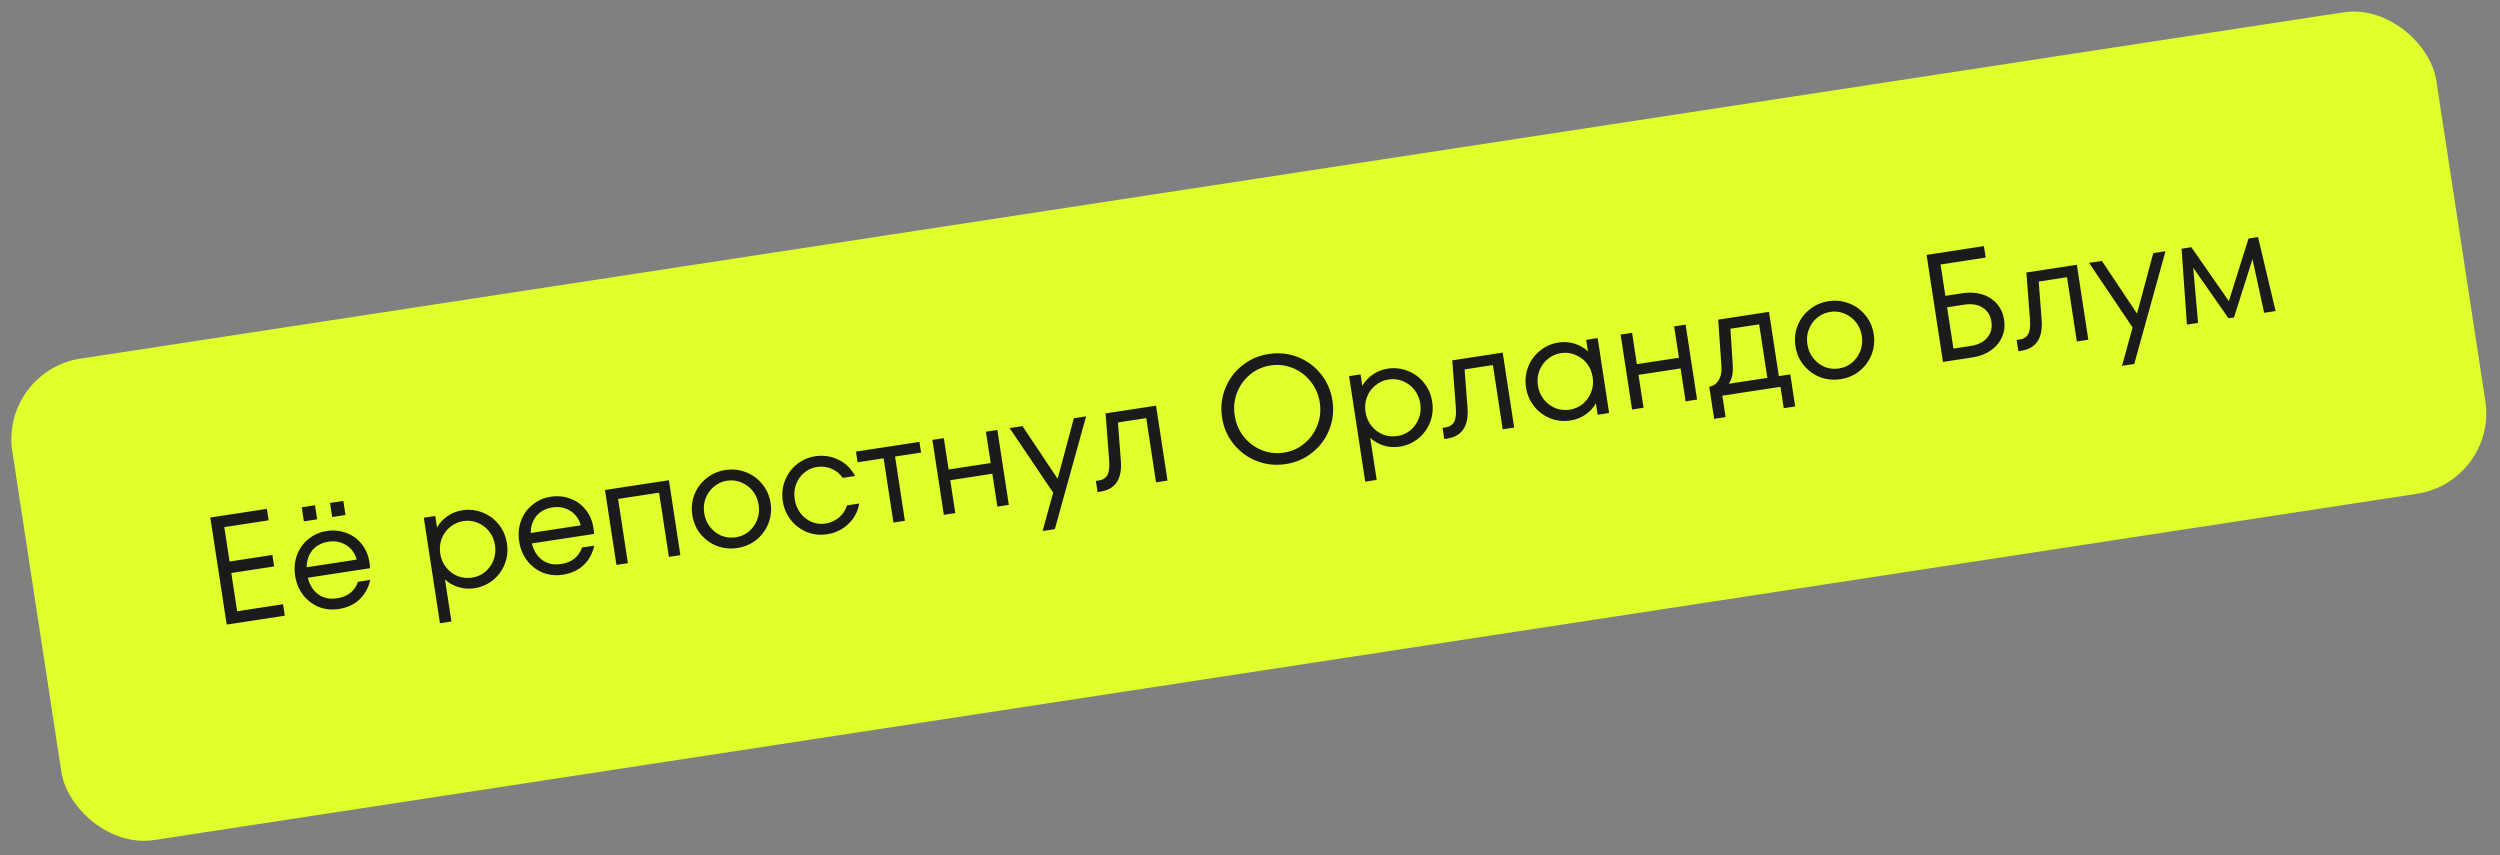 <?xml version="1.0" encoding="UTF-8"?> <svg xmlns="http://www.w3.org/2000/svg" width="307" height="105" viewBox="0 0 307 105" fill="none"><rect x="0" y="0" width="307" height="105" fill="#808080" stroke="none"/> <rect y="45.551" width="301.128" height="59.806" rx="10" transform="rotate(-8.7 0 45.551)" fill="#E1FF2D"></rect> <path d="M28.405 70.365L29.124 75.06L34.758 74.198L34.974 75.606L27.837 76.698L25.825 63.551L32.774 62.488L32.99 63.897L27.543 64.73L28.19 68.956L33.449 68.151L33.664 69.56L28.405 70.365ZM40.13 65.207C40.969 65.078 41.762 65.156 42.51 65.438C43.269 65.707 43.902 66.161 44.41 66.8C44.916 67.428 45.237 68.186 45.373 69.075C45.419 69.376 45.442 69.609 45.442 69.776L37.798 70.945C38.026 71.846 38.457 72.53 39.092 72.996C39.738 73.448 40.505 73.606 41.394 73.47C42.697 73.271 43.554 72.595 43.967 71.443L45.47 71.213C45.238 72.21 44.791 73.015 44.129 73.629C43.467 74.243 42.622 74.628 41.596 74.785C40.732 74.917 39.911 74.832 39.134 74.528C38.368 74.209 37.729 73.717 37.217 73.052C36.705 72.388 36.38 71.604 36.242 70.703C36.105 69.801 36.18 68.957 36.47 68.169C36.759 67.382 37.223 66.728 37.861 66.207C38.51 65.672 39.266 65.339 40.13 65.207ZM40.331 66.521C39.505 66.648 38.852 66.991 38.374 67.551C37.909 68.109 37.67 68.812 37.659 69.66L43.8 68.72C43.59 67.932 43.16 67.338 42.509 66.938C41.871 66.536 41.145 66.397 40.331 66.521ZM38.949 63.773L37.315 64.023L37.051 62.295L38.685 62.045L38.949 63.773ZM42.424 63.241L40.79 63.491L40.525 61.763L42.159 61.513L42.424 63.241ZM56.803 62.655C57.642 62.527 58.457 62.62 59.248 62.934C60.038 63.237 60.702 63.724 61.241 64.398C61.778 65.059 62.114 65.834 62.25 66.723C62.386 67.612 62.298 68.459 61.985 69.262C61.67 70.054 61.183 70.718 60.522 71.255C59.858 71.779 59.108 72.105 58.269 72.234C57.58 72.339 56.919 72.293 56.287 72.095C55.654 71.897 55.107 71.584 54.644 71.155L55.434 76.32L54.026 76.535L52.042 63.576L53.451 63.36L53.667 64.769C53.98 64.221 54.409 63.758 54.953 63.38C55.498 63.002 56.114 62.761 56.803 62.655ZM57.974 70.933C58.587 70.84 59.121 70.604 59.576 70.227C60.042 69.835 60.384 69.353 60.604 68.782C60.824 68.21 60.885 67.598 60.785 66.947C60.685 66.296 60.445 65.731 60.064 65.251C59.683 64.771 59.213 64.42 58.654 64.198C58.105 63.962 57.524 63.89 56.91 63.984C56.297 64.078 55.751 64.322 55.273 64.715C54.806 65.094 54.462 65.57 54.242 66.142C54.022 66.714 53.962 67.325 54.061 67.976C54.161 68.627 54.401 69.193 54.782 69.673C55.163 70.153 55.634 70.51 56.196 70.744C56.767 70.964 57.36 71.027 57.974 70.933ZM67.641 60.997C68.48 60.868 69.274 60.945 70.022 61.228C70.781 61.496 71.414 61.951 71.922 62.59C72.428 63.218 72.749 63.976 72.885 64.865C72.931 65.165 72.954 65.399 72.954 65.566L65.31 66.735C65.537 67.636 65.969 68.32 66.604 68.786C67.25 69.238 68.017 69.396 68.906 69.26C70.208 69.061 71.066 68.385 71.479 67.233L72.981 67.003C72.75 67.999 72.303 68.805 71.641 69.419C70.978 70.032 70.134 70.418 69.107 70.575C68.243 70.707 67.423 70.621 66.646 70.317C65.88 69.999 65.241 69.507 64.729 68.843C64.217 68.178 63.892 67.394 63.754 66.493C63.616 65.591 63.692 64.747 63.982 63.959C64.271 63.172 64.735 62.518 65.373 61.997C66.021 61.462 66.778 61.129 67.641 60.997ZM67.843 62.311C67.016 62.438 66.364 62.781 65.886 63.341C65.42 63.899 65.182 64.602 65.171 65.45L71.312 64.51C71.102 63.722 70.671 63.128 70.021 62.728C69.383 62.325 68.657 62.187 67.843 62.311ZM77.107 69.159L75.699 69.374L74.29 60.171L82.141 58.97L83.549 68.173L82.141 68.388L80.933 60.5L75.9 61.27L77.107 69.159ZM90.552 67.293C89.676 67.427 88.837 67.344 88.035 67.044C87.243 66.73 86.573 66.243 86.024 65.584C85.485 64.91 85.148 64.129 85.012 63.24C84.876 62.351 84.965 61.511 85.279 60.719C85.605 59.914 86.099 59.248 86.762 58.724C87.435 58.185 88.21 57.849 89.087 57.715C89.963 57.581 90.797 57.671 91.588 57.986C92.391 58.286 93.061 58.773 93.6 59.446C94.149 60.105 94.492 60.879 94.628 61.768C94.764 62.657 94.669 63.505 94.344 64.311C94.029 65.102 93.535 65.767 92.862 66.306C92.199 66.83 91.429 67.159 90.552 67.293ZM90.351 65.979C90.965 65.885 91.499 65.649 91.954 65.272C92.419 64.88 92.762 64.399 92.982 63.827C93.202 63.255 93.262 62.644 93.163 61.992C93.063 61.341 92.823 60.776 92.442 60.296C92.061 59.816 91.591 59.465 91.031 59.243C90.483 59.007 89.901 58.936 89.288 59.03C88.674 59.123 88.135 59.366 87.669 59.758C87.215 60.135 86.877 60.609 86.657 61.181C86.437 61.753 86.377 62.365 86.477 63.016C86.576 63.667 86.817 64.232 87.198 64.712C87.579 65.192 88.043 65.55 88.592 65.787C89.151 66.008 89.738 66.073 90.351 65.979ZM101.573 65.607C100.722 65.737 99.901 65.651 99.112 65.349C98.333 65.033 97.675 64.544 97.139 63.883C96.6 63.209 96.262 62.428 96.126 61.539C95.99 60.65 96.08 59.81 96.394 59.019C96.707 58.215 97.188 57.551 97.839 57.029C98.5 56.492 99.256 56.159 100.108 56.028C101.109 55.875 102.053 56.013 102.939 56.441C103.837 56.867 104.522 57.538 104.995 58.452L103.493 58.682C103.131 58.16 102.664 57.784 102.09 57.551C101.516 57.319 100.922 57.249 100.309 57.343C99.72 57.433 99.2 57.673 98.747 58.063C98.292 58.44 97.961 58.913 97.753 59.483C97.546 60.053 97.492 60.664 97.591 61.315C97.691 61.966 97.925 62.532 98.293 63.014C98.662 63.496 99.121 63.855 99.669 64.091C100.216 64.315 100.784 64.382 101.372 64.292C101.986 64.198 102.531 63.955 103.009 63.561C103.487 63.168 103.821 62.668 104.01 62.062L105.513 61.833C105.335 62.846 104.881 63.691 104.151 64.367C103.434 65.04 102.575 65.454 101.573 65.607ZM111.121 63.954L109.713 64.169L108.506 56.281L105.313 56.77L105.112 55.455L112.906 54.262L113.107 55.577L109.914 56.065L111.121 63.954ZM121.657 56.863L121.068 53.013L122.476 52.798L123.885 62L122.476 62.216L121.858 58.178L116.693 58.968L117.311 63.006L115.902 63.222L114.494 54.019L115.903 53.803L116.492 57.654L121.657 56.863ZM129.875 58.796L131.871 51.36L133.373 51.13L129.534 64.98L128.031 65.21L129.328 60.495L123.982 52.567L125.56 52.326L129.875 58.796ZM135.765 50.764L141.963 49.816L143.371 59.018L141.963 59.234L140.756 51.346L137.281 51.877L137.643 56.627C137.803 58.845 136.963 60.095 135.122 60.377L134.784 60.429L134.574 59.058L134.912 59.006C135.438 58.925 135.8 58.697 135.999 58.321C136.198 57.944 136.267 57.35 136.207 56.54L135.765 50.764ZM157.881 56.99C156.641 57.18 155.456 57.054 154.325 56.612C153.193 56.17 152.248 55.475 151.488 54.528C150.728 53.581 150.254 52.493 150.066 51.267C149.878 50.039 150.005 48.86 150.447 47.729C150.889 46.598 151.584 45.652 152.531 44.892C153.478 44.132 154.572 43.657 155.811 43.468C157.051 43.278 158.236 43.404 159.368 43.846C160.499 44.288 161.444 44.983 162.205 45.93C162.965 46.877 163.438 47.964 163.626 49.191C163.814 50.419 163.687 51.598 163.245 52.729C162.803 53.86 162.108 54.806 161.161 55.566C160.214 56.326 159.12 56.801 157.881 56.99ZM157.665 55.582C158.617 55.436 159.451 55.065 160.167 54.468C160.895 53.87 161.429 53.128 161.768 52.244C162.119 51.357 162.219 50.419 162.067 49.43C161.916 48.441 161.54 47.576 160.94 46.835C160.352 46.092 159.621 45.544 158.747 45.191C157.885 44.835 156.979 44.731 156.027 44.876C155.075 45.022 154.235 45.394 153.507 45.992C152.791 46.589 152.257 47.33 151.906 48.217C151.567 49.102 151.474 50.039 151.625 51.028C151.776 52.017 152.146 52.883 152.734 53.626C153.334 54.367 154.065 54.915 154.927 55.27C155.801 55.623 156.714 55.727 157.665 55.582ZM170.427 45.268C171.265 45.139 172.081 45.232 172.872 45.547C173.661 45.849 174.325 46.337 174.864 47.01C175.401 47.671 175.737 48.447 175.874 49.336C176.01 50.224 175.921 51.071 175.609 51.875C175.294 52.666 174.806 53.33 174.145 53.867C173.482 54.391 172.731 54.718 171.892 54.846C171.204 54.952 170.543 54.905 169.91 54.707C169.278 54.509 168.73 54.196 168.267 53.767L169.058 58.932L167.649 59.147L165.666 46.188L167.075 45.973L167.29 47.381C167.604 46.834 168.033 46.371 168.577 45.993C169.121 45.615 169.738 45.373 170.427 45.268ZM171.597 53.546C172.211 53.452 172.745 53.216 173.2 52.839C173.665 52.448 174.008 51.966 174.228 51.394C174.448 50.822 174.508 50.211 174.409 49.56C174.309 48.908 174.069 48.343 173.688 47.863C173.307 47.383 172.837 47.032 172.277 46.81C171.728 46.574 171.147 46.503 170.534 46.597C169.92 46.691 169.375 46.934 168.897 47.328C168.429 47.707 168.085 48.182 167.865 48.754C167.645 49.326 167.585 49.938 167.685 50.589C167.784 51.24 168.025 51.805 168.406 52.285C168.787 52.765 169.258 53.122 169.819 53.357C170.391 53.577 170.984 53.64 171.597 53.546ZM178.335 44.25L184.533 43.301L185.941 52.504L184.533 52.719L183.326 44.831L179.851 45.363L180.213 50.113C180.373 52.331 179.533 53.581 177.692 53.862L177.354 53.914L177.144 52.543L177.482 52.491C178.008 52.411 178.37 52.182 178.569 51.806C178.768 51.43 178.837 50.836 178.777 50.025L178.335 44.25ZM194.783 41.733L196.191 41.517L197.6 50.72L196.191 50.935L195.975 49.527C195.662 50.075 195.233 50.538 194.689 50.916C194.144 51.294 193.528 51.535 192.839 51.641C192 51.769 191.186 51.682 190.397 51.38C189.605 51.066 188.941 50.578 188.404 49.917C187.866 49.243 187.528 48.462 187.392 47.573C187.256 46.684 187.345 45.844 187.66 45.052C187.973 44.248 188.46 43.584 189.123 43.06C189.784 42.523 190.534 42.191 191.373 42.062C192.062 41.957 192.723 42.003 193.355 42.201C193.988 42.399 194.535 42.712 194.998 43.141L194.783 41.733ZM192.751 50.309C193.364 50.215 193.905 49.978 194.372 49.599C194.837 49.208 195.18 48.726 195.4 48.154C195.62 47.582 195.68 46.971 195.581 46.32C195.481 45.669 195.241 45.103 194.86 44.623C194.479 44.143 194.009 43.792 193.449 43.571C192.888 43.336 192.301 43.266 191.687 43.36C191.074 43.453 190.534 43.696 190.069 44.088C189.601 44.467 189.258 44.942 189.038 45.514C188.818 46.086 188.757 46.697 188.857 47.349C188.957 48 189.197 48.565 189.578 49.045C189.959 49.525 190.43 49.882 190.991 50.117C191.551 50.339 192.137 50.403 192.751 50.309ZM206.173 43.93L205.584 40.08L206.992 39.864L208.401 49.067L206.992 49.283L206.374 45.245L201.209 46.035L201.827 50.073L200.419 50.289L199.01 41.086L200.419 40.87L201.008 44.72L206.173 43.93ZM218.439 46.185L219.848 45.97L220.451 49.914L219.043 50.13L218.64 47.5L211.503 48.592L211.906 51.222L210.497 51.437L209.893 47.493C210.382 47.418 210.764 47.155 211.041 46.703C211.33 46.248 211.446 45.667 211.389 44.958L210.996 39.252L217.232 38.297L218.439 46.185ZM217.03 46.401L216.024 39.828L212.494 40.368L212.779 44.745C212.813 45.304 212.789 45.775 212.707 46.159C212.623 46.531 212.48 46.854 212.279 47.128L217.03 46.401ZM226.02 46.563C225.144 46.697 224.305 46.614 223.503 46.314C222.711 45.999 222.041 45.513 221.492 44.853C220.953 44.18 220.616 43.398 220.48 42.51C220.344 41.62 220.433 40.78 220.747 39.989C221.073 39.183 221.567 38.518 222.23 37.994C222.903 37.455 223.678 37.119 224.555 36.984C225.431 36.85 226.265 36.941 227.056 37.255C227.858 37.555 228.529 38.042 229.068 38.716C229.617 39.375 229.96 40.149 230.096 41.038C230.232 41.927 230.137 42.774 229.812 43.58C229.497 44.371 229.003 45.036 228.33 45.575C227.667 46.1 226.897 46.429 226.02 46.563ZM225.819 45.248C226.433 45.154 226.967 44.919 227.422 44.542C227.887 44.15 228.23 43.668 228.45 43.097C228.67 42.525 228.73 41.913 228.631 41.262C228.531 40.611 228.291 40.046 227.91 39.566C227.529 39.086 227.059 38.735 226.499 38.513C225.951 38.276 225.369 38.205 224.756 38.299C224.142 38.393 223.603 38.636 223.137 39.027C222.683 39.404 222.345 39.879 222.125 40.451C221.905 41.023 221.845 41.634 221.945 42.285C222.044 42.936 222.284 43.502 222.665 43.982C223.046 44.462 223.511 44.82 224.06 45.056C224.619 45.278 225.206 45.342 225.819 45.248ZM241.013 36.004C241.89 35.87 242.692 35.92 243.42 36.154C244.16 36.387 244.764 36.775 245.232 37.319C245.699 37.862 245.99 38.51 246.105 39.261C246.22 40.012 246.136 40.717 245.852 41.375C245.569 42.034 245.108 42.585 244.471 43.028C243.847 43.47 243.097 43.758 242.22 43.892L238.595 44.447L236.584 31.299L243.627 30.222L243.842 31.63L238.302 32.478L238.891 36.328L241.013 36.004ZM242.005 42.483C242.906 42.345 243.584 42.004 244.039 41.461C244.494 40.917 244.663 40.263 244.546 39.499C244.43 38.736 244.073 38.162 243.476 37.779C242.879 37.397 242.13 37.274 241.229 37.412L239.106 37.737L239.882 42.808L242.005 42.483ZM248.839 33.461L255.037 32.512L256.445 41.715L255.036 41.931L253.829 34.042L250.355 34.574L250.716 39.324C250.876 41.542 250.036 42.792 248.195 43.074L247.857 43.125L247.648 41.754L247.986 41.702C248.511 41.622 248.874 41.394 249.072 41.017C249.271 40.641 249.34 40.047 249.28 39.236L248.839 33.461ZM262.427 38.512L264.422 31.076L265.925 30.846L262.086 44.696L260.583 44.926L261.88 40.211L256.534 32.283L258.112 32.041L262.427 38.512ZM277.285 29.107L279.445 38.195L278.036 38.411L276.606 31.826L274.336 38.977L273.66 39.081L269.329 32.881L269.923 39.653L268.552 39.862L267.895 30.544L269.097 30.36L273.704 36.979L276.121 29.286L277.285 29.107Z" fill="#1B1B1B"></path> </svg> 